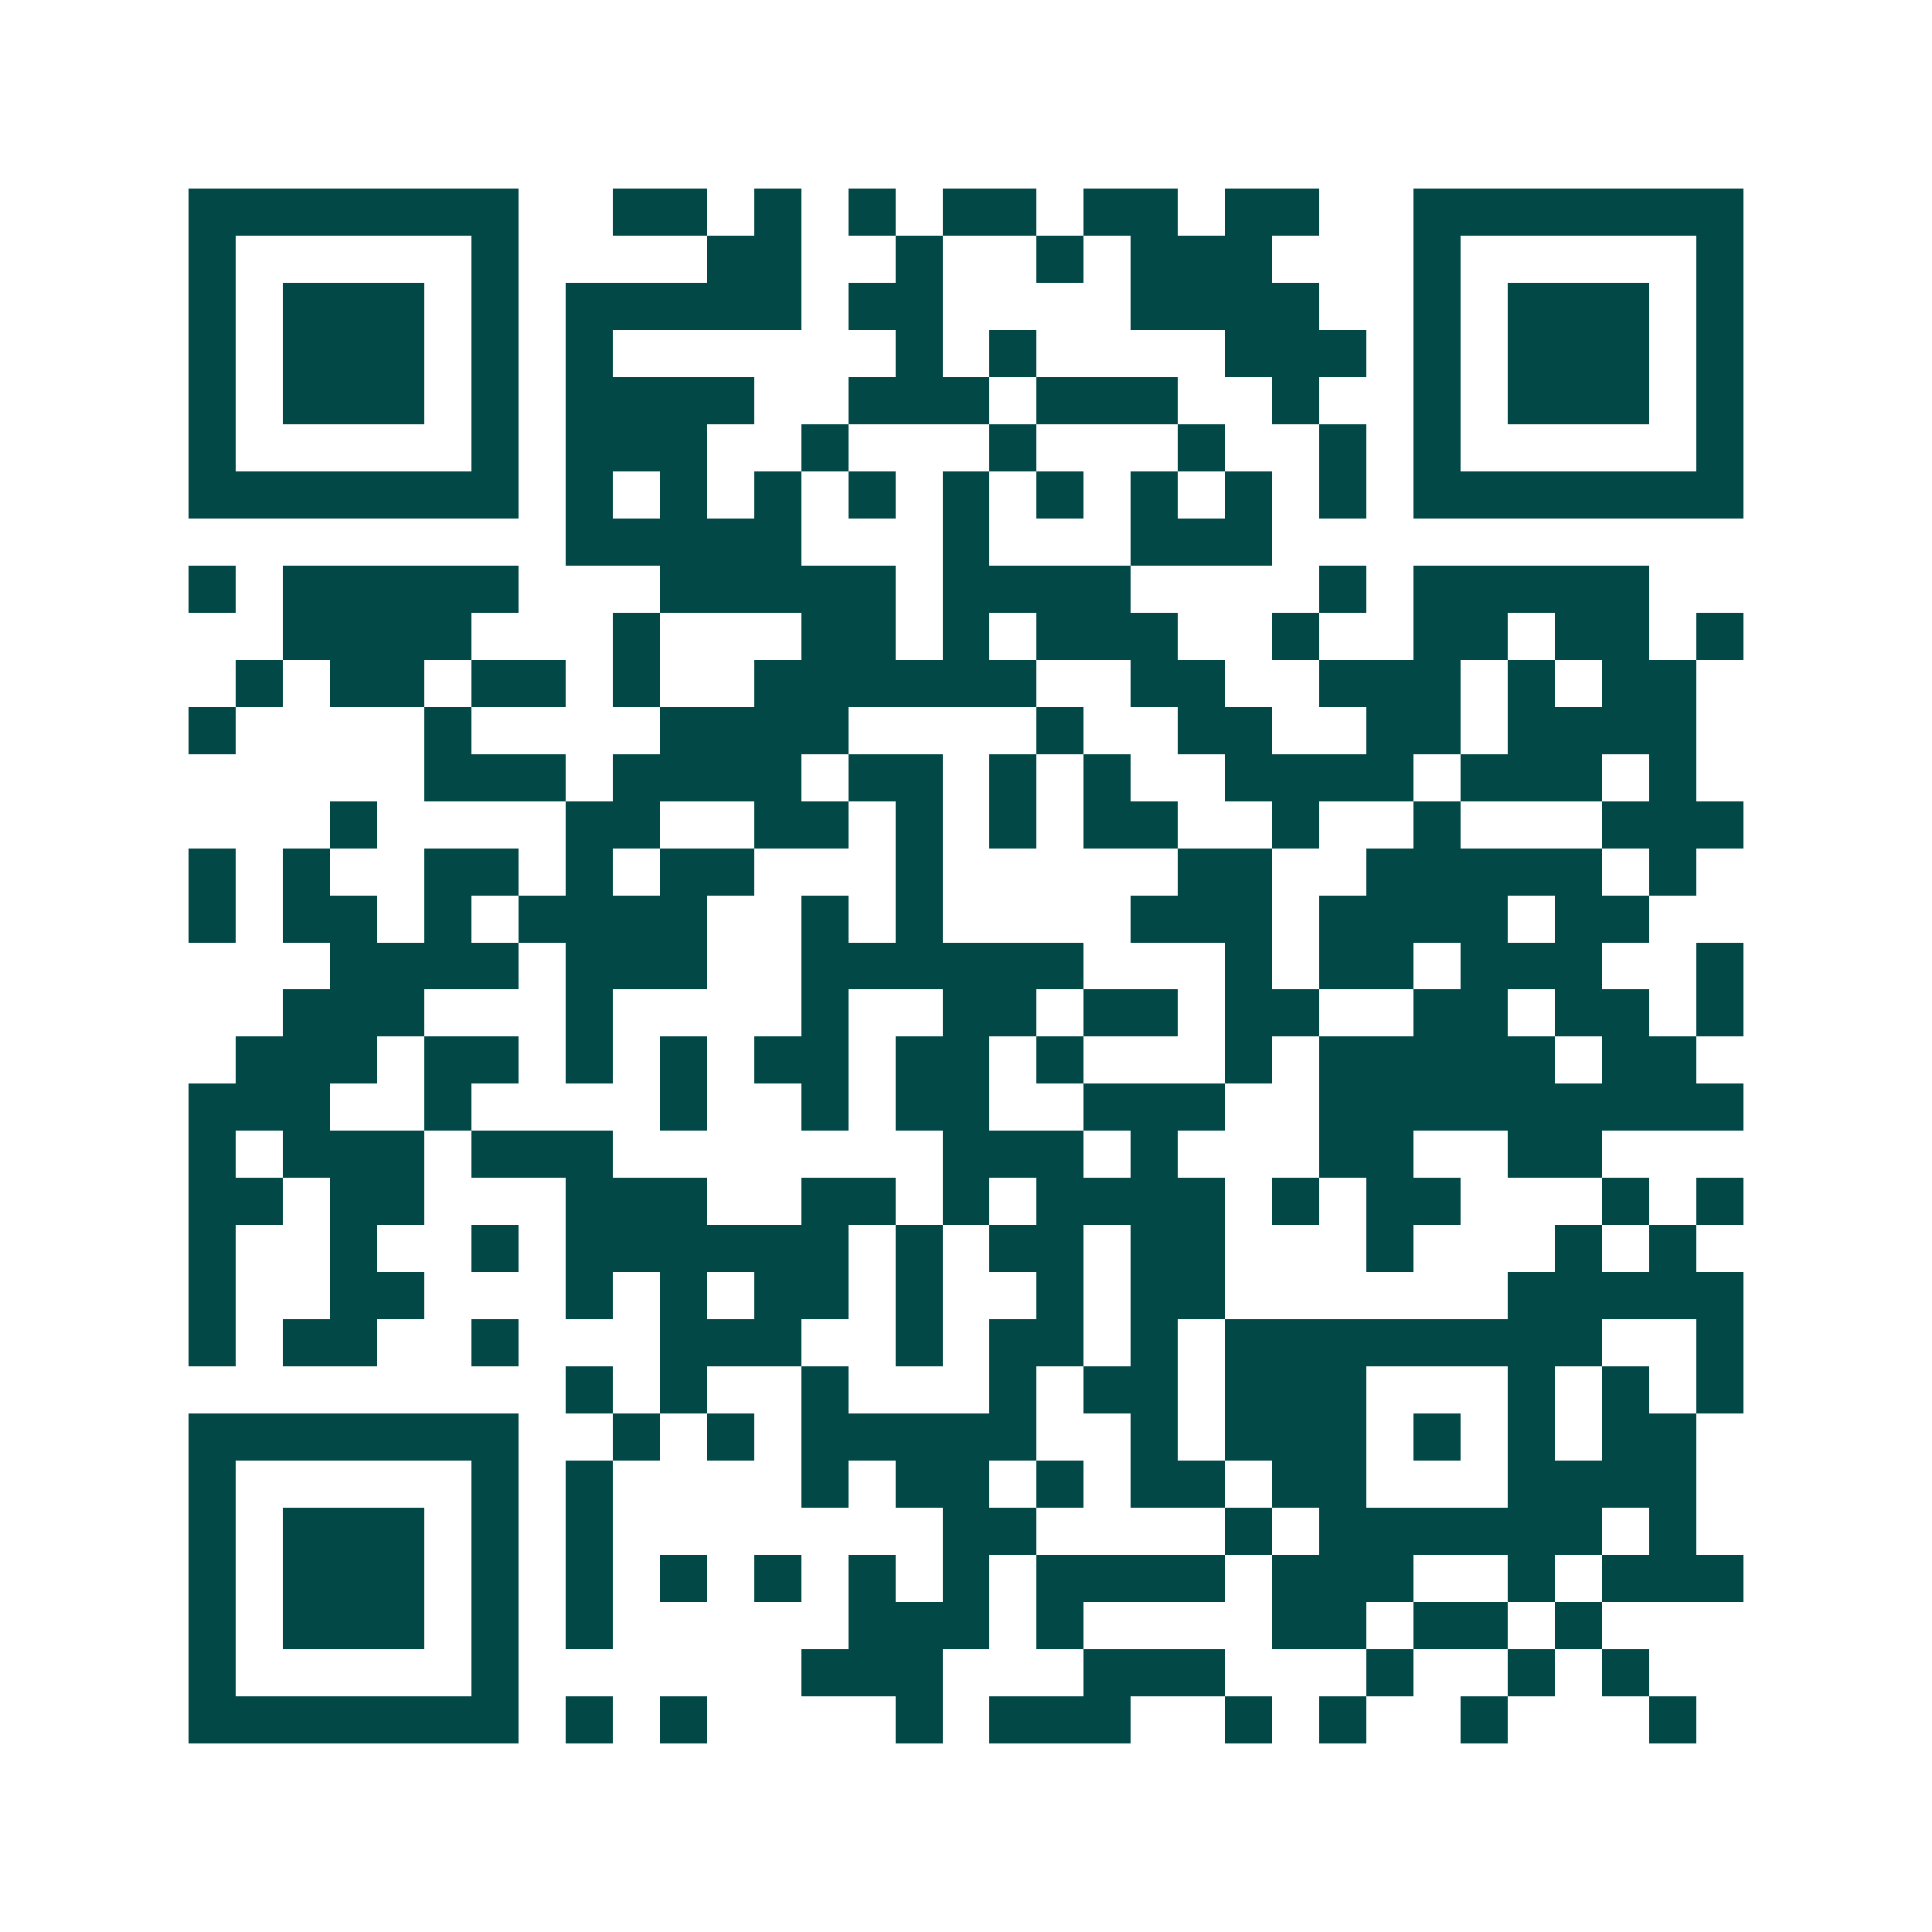 <svg xmlns="http://www.w3.org/2000/svg" width="200" height="200" viewBox="0 0 41 41" shape-rendering="crispEdges"><path fill="#ffffff" d="M0 0h41v41H0z"/><path stroke="#014847" d="M4 4.5h7m2 0h2m1 0h1m1 0h1m1 0h2m1 0h2m1 0h2m2 0h7M4 5.5h1m5 0h1m4 0h2m2 0h1m2 0h1m1 0h3m3 0h1m5 0h1M4 6.5h1m1 0h3m1 0h1m1 0h5m1 0h2m4 0h4m2 0h1m1 0h3m1 0h1M4 7.5h1m1 0h3m1 0h1m1 0h1m6 0h1m1 0h1m4 0h3m1 0h1m1 0h3m1 0h1M4 8.5h1m1 0h3m1 0h1m1 0h4m2 0h3m1 0h3m2 0h1m2 0h1m1 0h3m1 0h1M4 9.5h1m5 0h1m1 0h3m2 0h1m3 0h1m3 0h1m2 0h1m1 0h1m5 0h1M4 10.5h7m1 0h1m1 0h1m1 0h1m1 0h1m1 0h1m1 0h1m1 0h1m1 0h1m1 0h1m1 0h7M12 11.5h5m3 0h1m3 0h3M4 12.5h1m1 0h5m3 0h5m1 0h4m4 0h1m1 0h5M6 13.5h4m3 0h1m3 0h2m1 0h1m1 0h3m2 0h1m2 0h2m1 0h2m1 0h1M5 14.5h1m1 0h2m1 0h2m1 0h1m2 0h6m2 0h2m2 0h3m1 0h1m1 0h2M4 15.5h1m4 0h1m4 0h4m4 0h1m2 0h2m2 0h2m1 0h4M9 16.5h3m1 0h4m1 0h2m1 0h1m1 0h1m2 0h4m1 0h3m1 0h1M7 17.5h1m4 0h2m2 0h2m1 0h1m1 0h1m1 0h2m2 0h1m2 0h1m3 0h3M4 18.5h1m1 0h1m2 0h2m1 0h1m1 0h2m3 0h1m5 0h2m2 0h5m1 0h1M4 19.5h1m1 0h2m1 0h1m1 0h4m2 0h1m1 0h1m4 0h3m1 0h4m1 0h2M7 20.5h4m1 0h3m2 0h6m3 0h1m1 0h2m1 0h3m2 0h1M6 21.5h3m3 0h1m4 0h1m2 0h2m1 0h2m1 0h2m2 0h2m1 0h2m1 0h1M5 22.5h3m1 0h2m1 0h1m1 0h1m1 0h2m1 0h2m1 0h1m3 0h1m1 0h5m1 0h2M4 23.5h3m2 0h1m4 0h1m2 0h1m1 0h2m2 0h3m2 0h9M4 24.5h1m1 0h3m1 0h3m7 0h3m1 0h1m3 0h2m2 0h2M4 25.5h2m1 0h2m3 0h3m2 0h2m1 0h1m1 0h4m1 0h1m1 0h2m3 0h1m1 0h1M4 26.5h1m2 0h1m2 0h1m1 0h6m1 0h1m1 0h2m1 0h2m3 0h1m3 0h1m1 0h1M4 27.5h1m2 0h2m3 0h1m1 0h1m1 0h2m1 0h1m2 0h1m1 0h2m6 0h5M4 28.5h1m1 0h2m2 0h1m3 0h3m2 0h1m1 0h2m1 0h1m1 0h8m2 0h1M12 29.5h1m1 0h1m2 0h1m3 0h1m1 0h2m1 0h3m3 0h1m1 0h1m1 0h1M4 30.5h7m2 0h1m1 0h1m1 0h5m2 0h1m1 0h3m1 0h1m1 0h1m1 0h2M4 31.5h1m5 0h1m1 0h1m4 0h1m1 0h2m1 0h1m1 0h2m1 0h2m3 0h4M4 32.5h1m1 0h3m1 0h1m1 0h1m7 0h2m4 0h1m1 0h6m1 0h1M4 33.5h1m1 0h3m1 0h1m1 0h1m1 0h1m1 0h1m1 0h1m1 0h1m1 0h4m1 0h3m2 0h1m1 0h3M4 34.5h1m1 0h3m1 0h1m1 0h1m5 0h3m1 0h1m4 0h2m1 0h2m1 0h1M4 35.5h1m5 0h1m6 0h3m3 0h3m3 0h1m2 0h1m1 0h1M4 36.5h7m1 0h1m1 0h1m4 0h1m1 0h3m2 0h1m1 0h1m2 0h1m3 0h1"/></svg>

